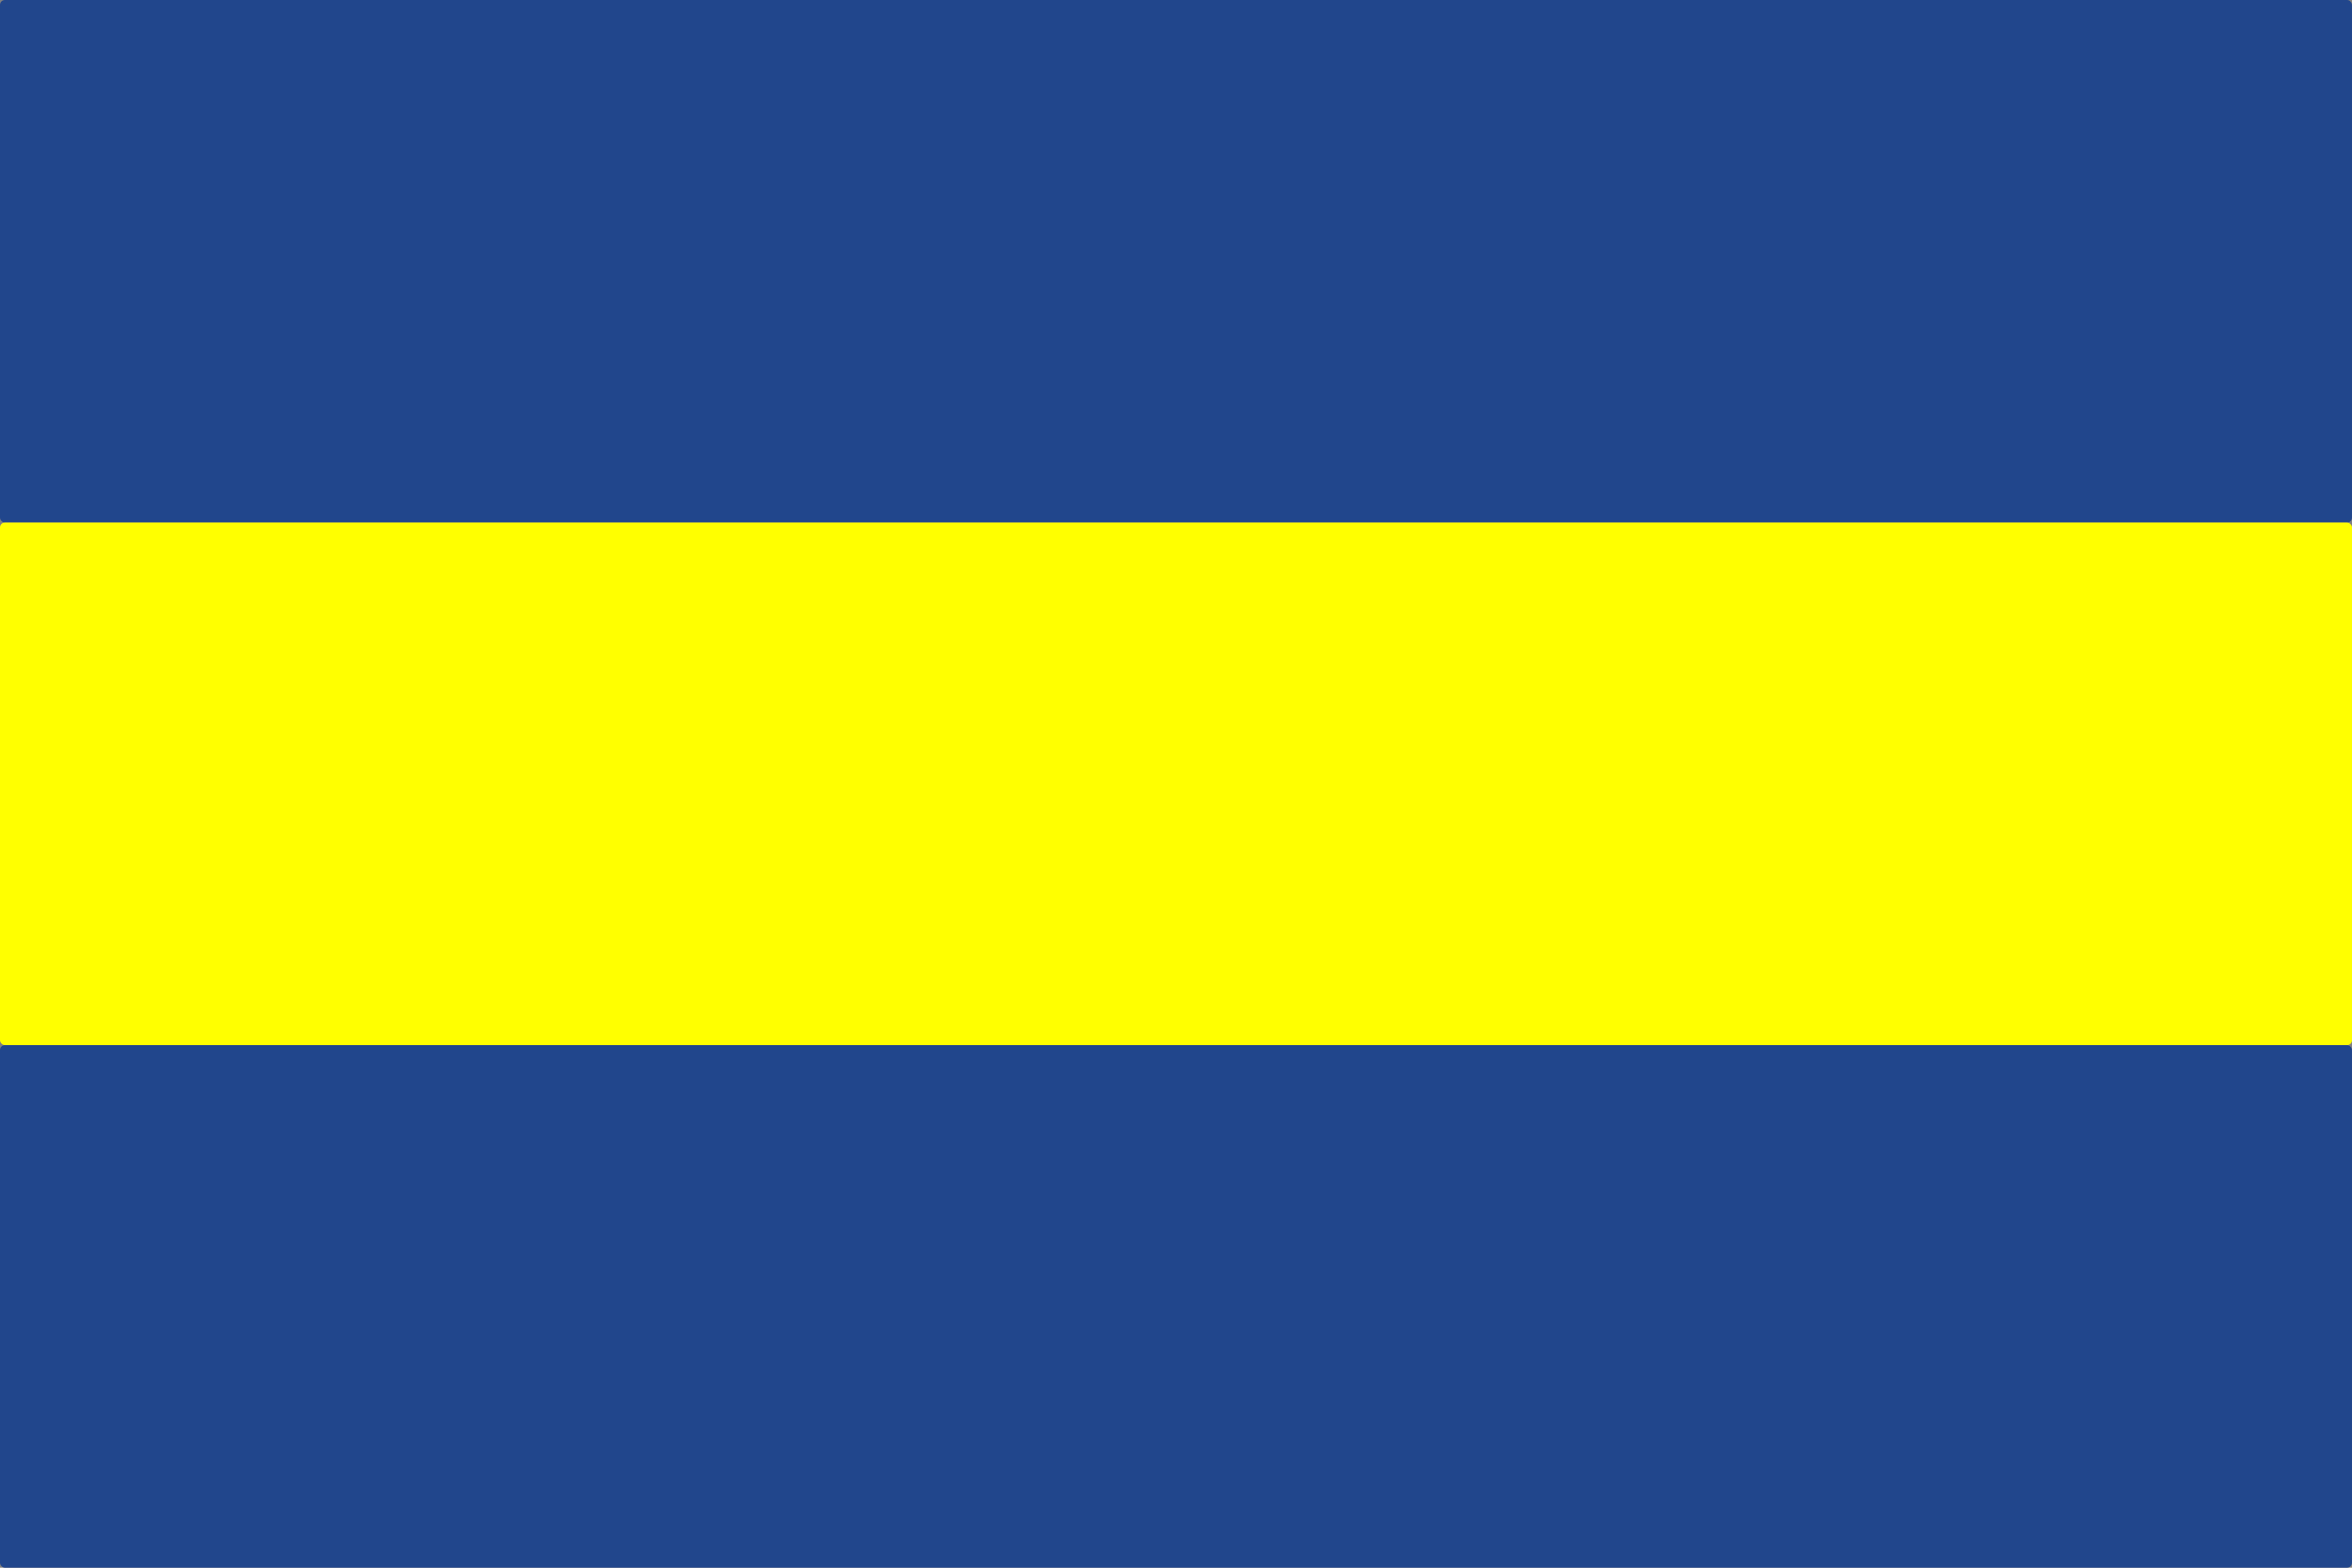 <?xml version="1.0" encoding="UTF-8" standalone="no"?>
<svg xmlns="http://www.w3.org/2000/svg" width="450" height="300" version="1.0">
  <rect width="100%" height="100%" fill="#808080" stroke="none"/>
  <g color="#000">
    <rect width="450" height="100" fill="#21468c" overflow="visible" ry=".939" style="marker:none"/>
    <rect width="450" height="100" y="100" fill="#ff0" overflow="visible" ry=".939" style="marker:none"/>
    <rect width="450" height="100" y="200" fill="#21468c" overflow="visible" ry=".939" style="marker:none"/>
  </g>
</svg>